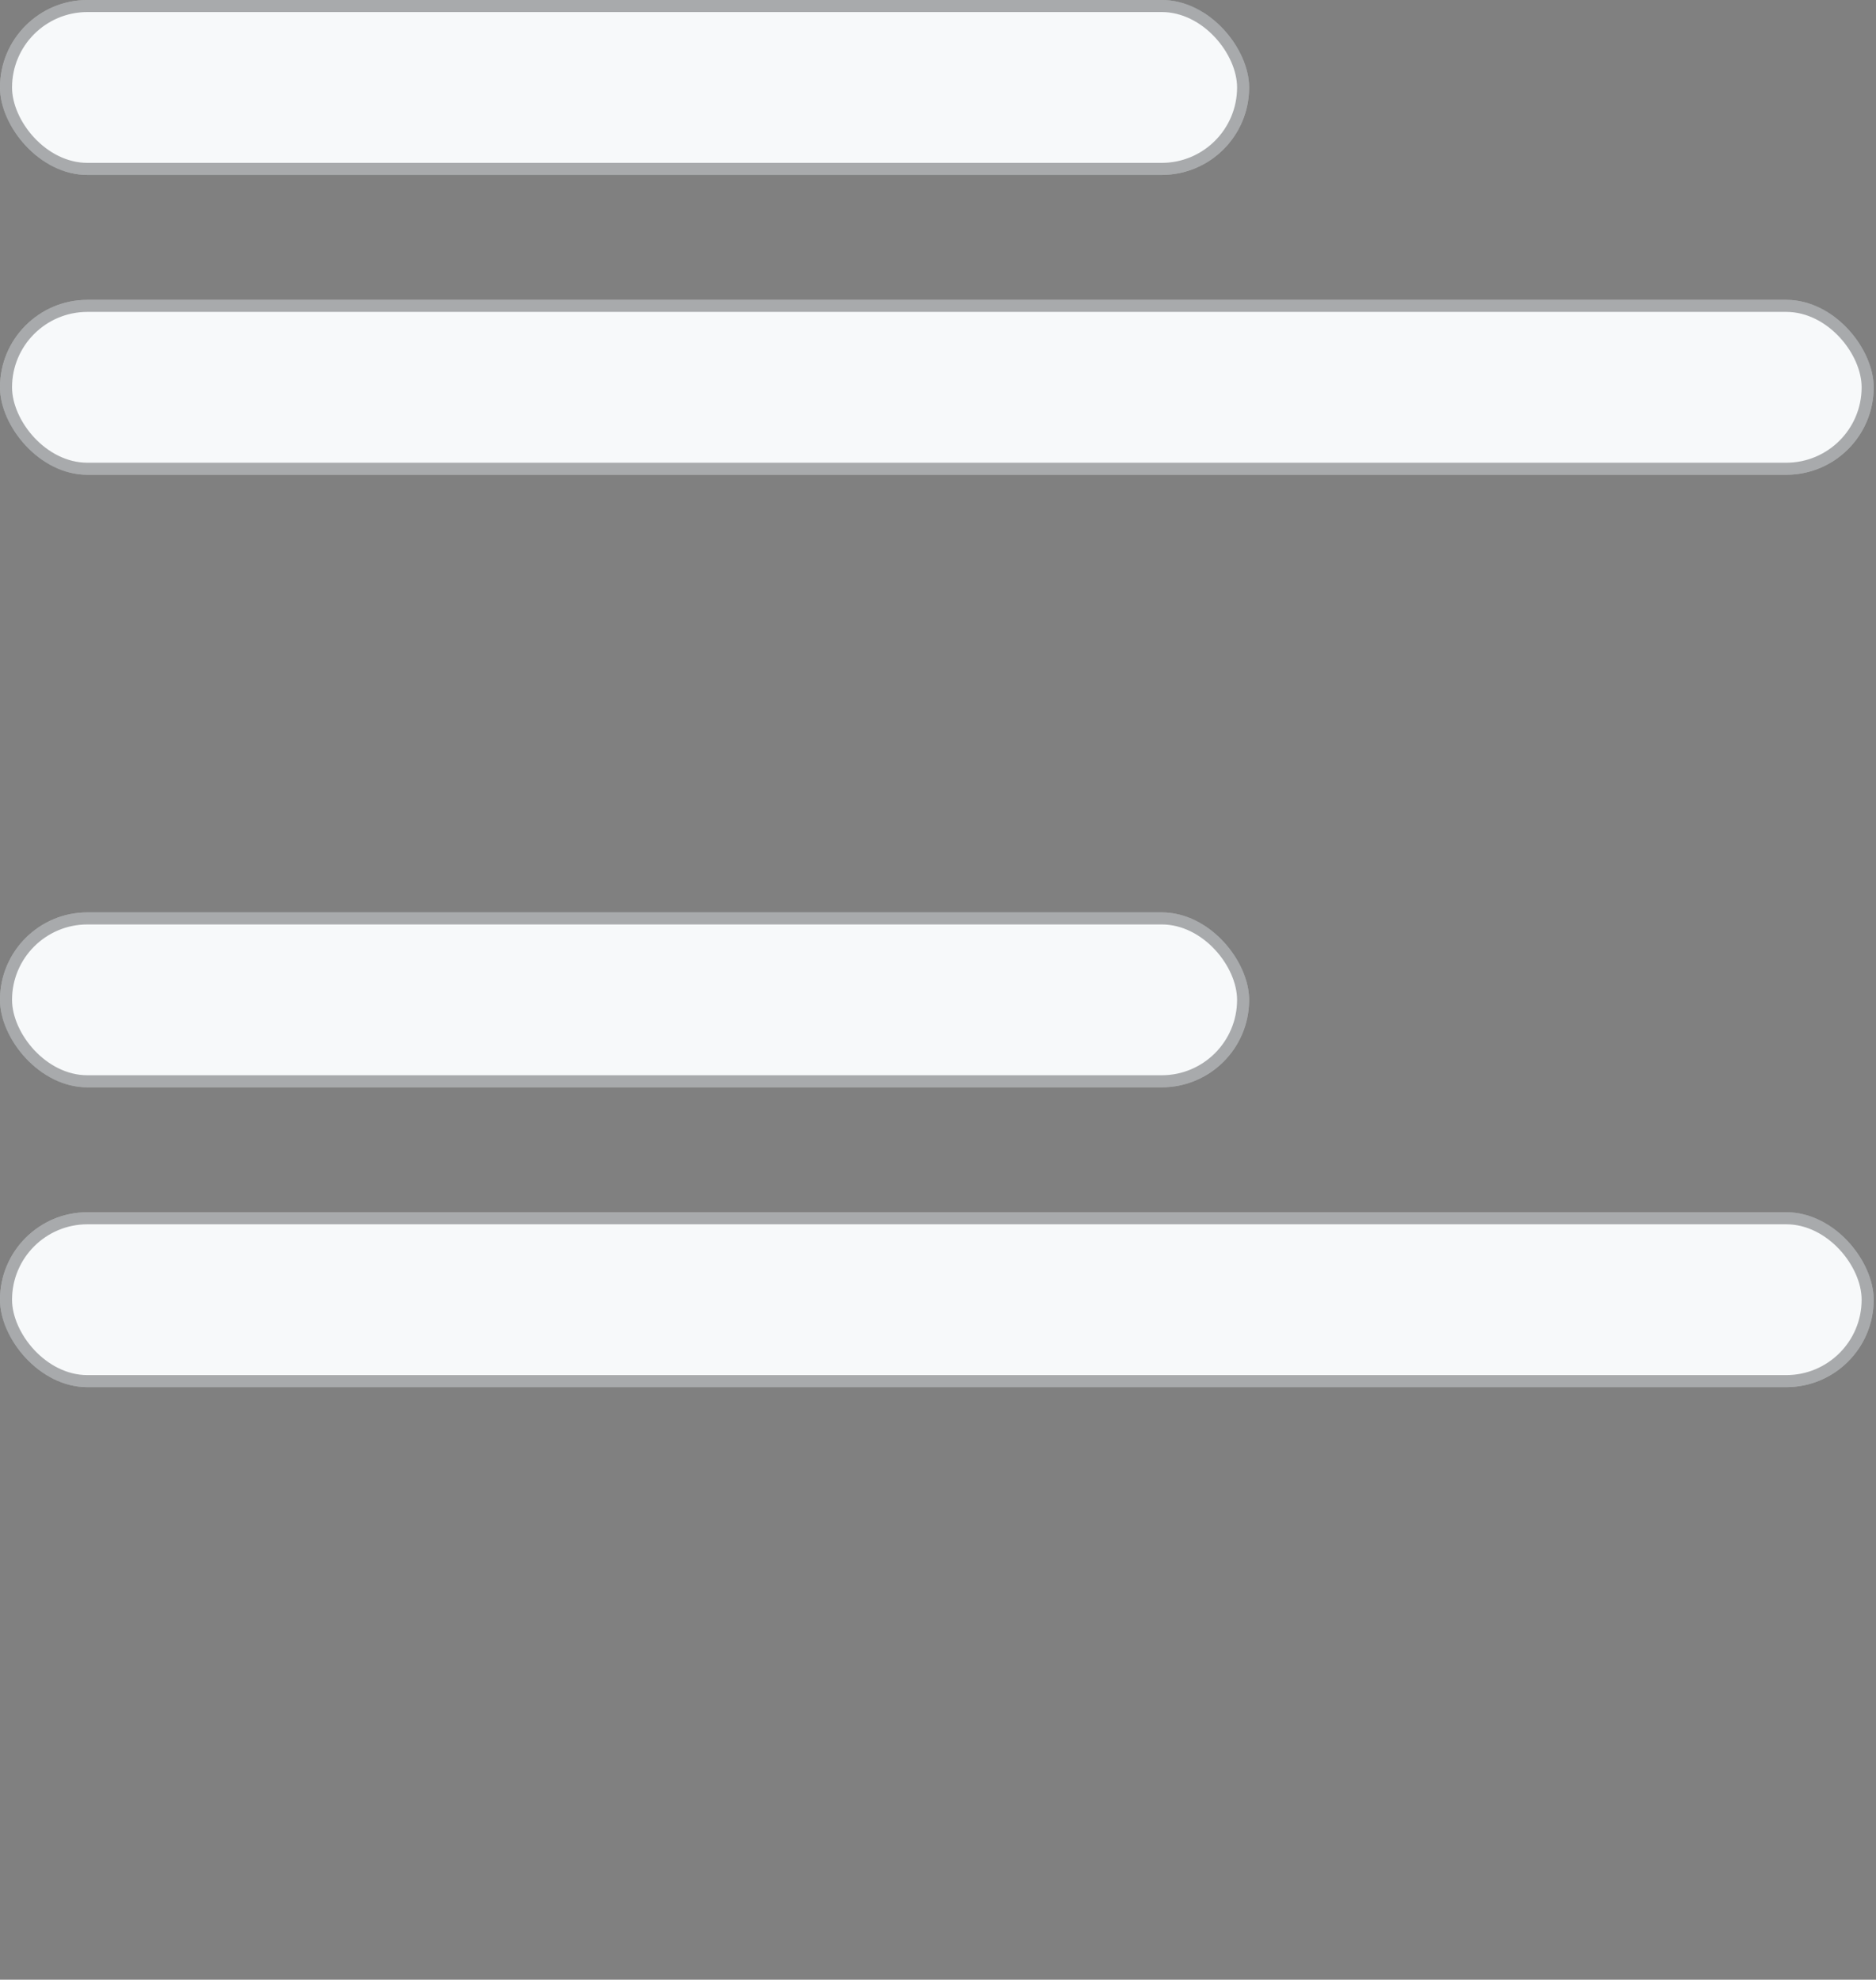 <?xml version="1.0" encoding="UTF-8"?> <svg xmlns="http://www.w3.org/2000/svg" width="109" height="115" viewBox="0 0 109 115" fill="none"><rect x="0" y="0" width="109" height="115" fill="#808080" stroke="none"/> <rect width="72.577" height="10.161" rx="5.08" fill="#F7F9FA"></rect> <rect x="0.35" y="0.35" width="71.877" height="9.461" rx="4.73" stroke="#15171A" stroke-opacity="0.35" stroke-width="0.7"></rect> <rect x="2.86102e-05" y="17.418" width="108.865" height="10.161" rx="5.08" fill="#F7F9FA"></rect> <rect x="0.35" y="17.768" width="108.165" height="9.461" rx="4.73" stroke="#15171A" stroke-opacity="0.35" stroke-width="0.7"></rect> <rect y="53" width="72.577" height="10.161" rx="5.08" fill="#F7F9FA"></rect> <rect x="0.35" y="53.35" width="71.877" height="9.461" rx="4.73" stroke="#15171A" stroke-opacity="0.35" stroke-width="0.7"></rect> <rect x="2.86102e-05" y="70.418" width="108.865" height="10.161" rx="5.08" fill="#F7F9FA"></rect> <rect x="0.35" y="70.768" width="108.165" height="9.461" rx="4.73" stroke="#15171A" stroke-opacity="0.35" stroke-width="0.7"></rect> </svg> 
